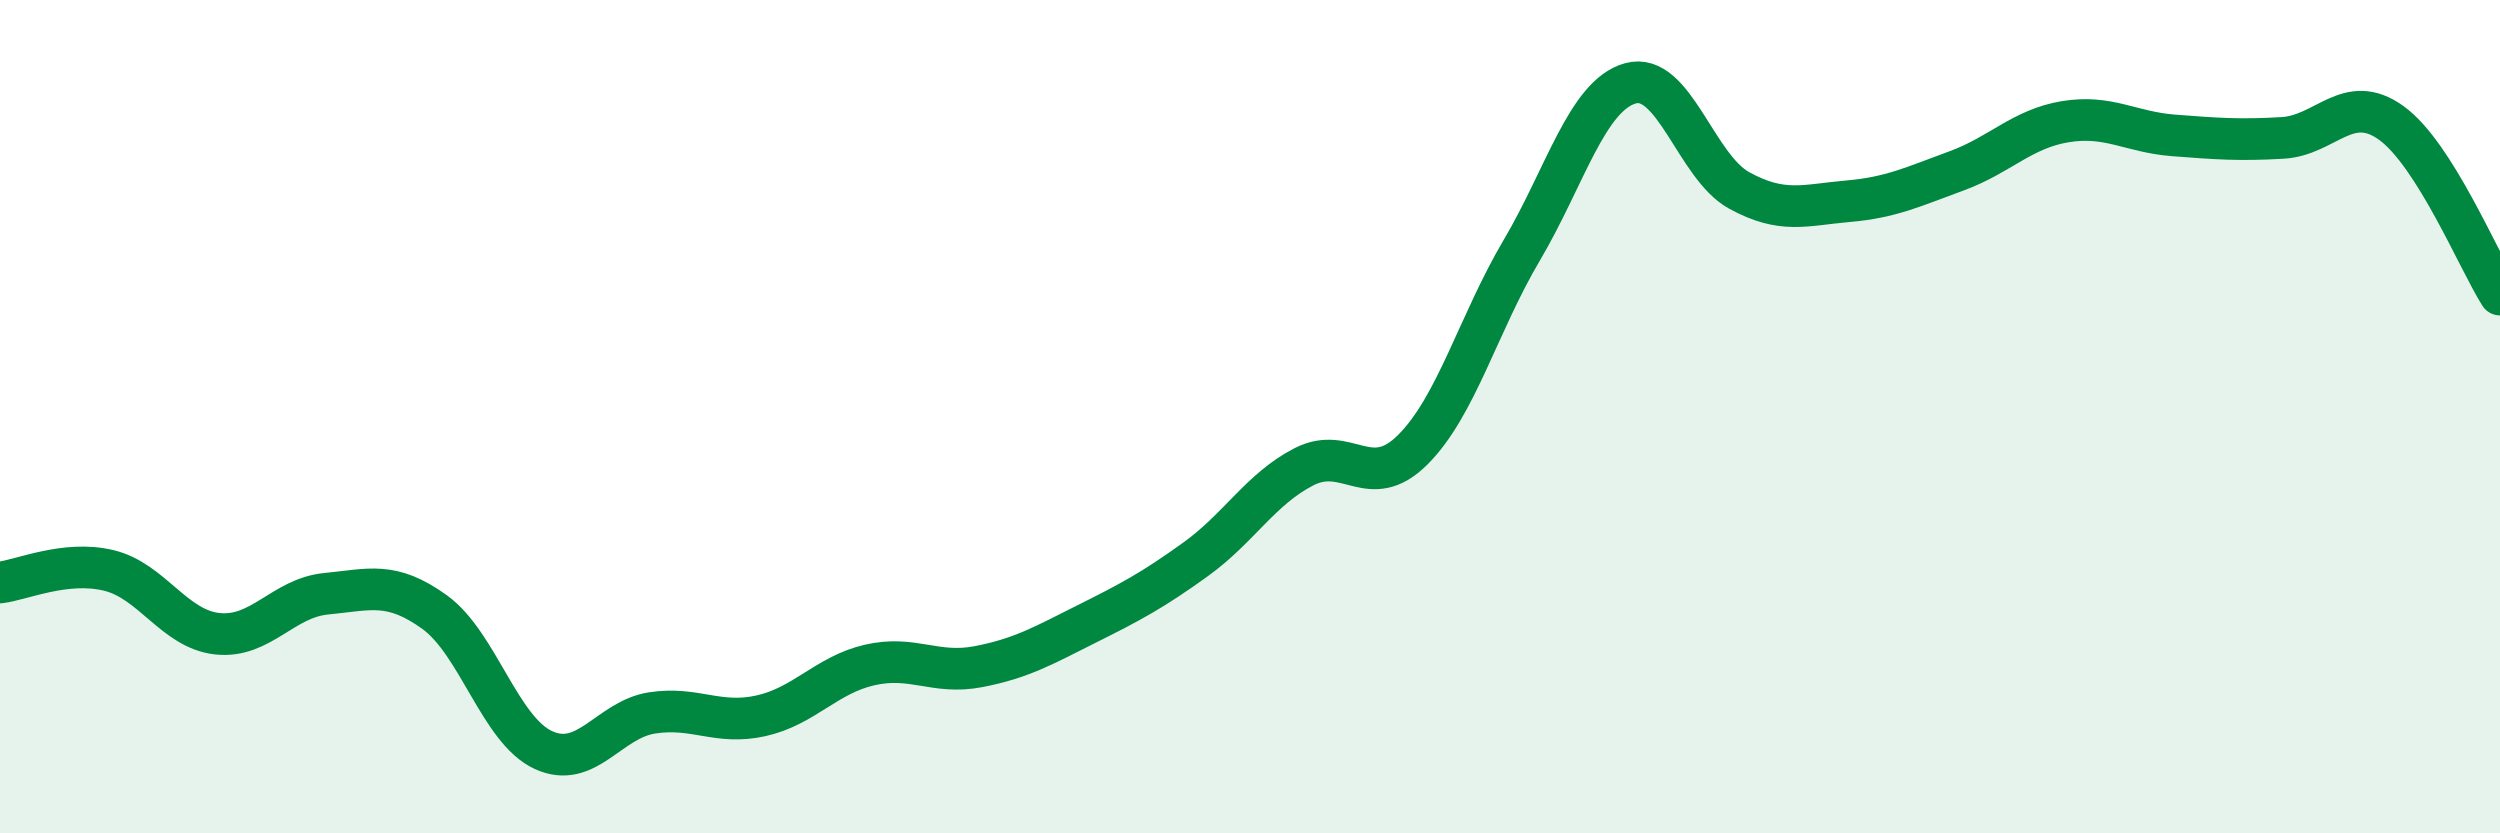 
    <svg width="60" height="20" viewBox="0 0 60 20" xmlns="http://www.w3.org/2000/svg">
      <path
        d="M 0,13.98 C 0.52,13.92 1.57,13.44 2.61,13.69 C 3.65,13.94 4.18,15.1 5.22,15.21 C 6.26,15.32 6.79,14.35 7.83,14.25 C 8.87,14.15 9.39,13.94 10.43,14.69 C 11.47,15.44 12,17.52 13.04,18 C 14.08,18.48 14.61,17.27 15.65,17.11 C 16.69,16.95 17.22,17.41 18.26,17.18 C 19.3,16.95 19.83,16.2 20.87,15.96 C 21.91,15.72 22.44,16.2 23.48,16 C 24.52,15.8 25.05,15.49 26.09,14.97 C 27.13,14.45 27.66,14.17 28.7,13.42 C 29.74,12.67 30.26,11.73 31.3,11.2 C 32.34,10.67 32.87,11.83 33.91,10.79 C 34.95,9.75 35.48,7.77 36.52,6.01 C 37.56,4.25 38.09,2.29 39.13,2 C 40.17,1.71 40.7,4 41.74,4.57 C 42.78,5.14 43.31,4.92 44.35,4.83 C 45.39,4.74 45.92,4.48 46.96,4.1 C 48,3.72 48.53,3.09 49.57,2.92 C 50.61,2.75 51.13,3.17 52.17,3.25 C 53.21,3.33 53.74,3.37 54.78,3.31 C 55.82,3.25 56.35,2.2 57.39,2.95 C 58.43,3.7 59.48,6.25 60,7.07L60 20L0 20Z"
        fill="#008740"
        opacity="0.1"
        stroke-linecap="round"
        stroke-linejoin="round"
      />
      <path
        d="M 0,13.98 C 0.52,13.92 1.57,13.44 2.61,13.69 C 3.65,13.94 4.18,15.1 5.22,15.21 C 6.26,15.32 6.79,14.35 7.83,14.25 C 8.87,14.15 9.39,13.94 10.43,14.69 C 11.47,15.44 12,17.52 13.04,18 C 14.08,18.48 14.61,17.27 15.65,17.11 C 16.69,16.95 17.22,17.41 18.26,17.18 C 19.3,16.95 19.83,16.2 20.87,15.96 C 21.91,15.72 22.44,16.2 23.48,16 C 24.52,15.8 25.05,15.49 26.09,14.97 C 27.13,14.45 27.66,14.17 28.7,13.42 C 29.74,12.67 30.26,11.73 31.3,11.2 C 32.34,10.67 32.87,11.83 33.91,10.79 C 34.95,9.75 35.48,7.77 36.52,6.01 C 37.56,4.25 38.09,2.29 39.13,2 C 40.17,1.71 40.7,4 41.74,4.57 C 42.78,5.14 43.31,4.92 44.35,4.83 C 45.39,4.74 45.92,4.48 46.96,4.1 C 48,3.72 48.53,3.09 49.57,2.92 C 50.61,2.75 51.13,3.17 52.17,3.25 C 53.21,3.33 53.74,3.37 54.78,3.31 C 55.82,3.25 56.35,2.2 57.39,2.95 C 58.43,3.7 59.48,6.25 60,7.07"
        stroke="#008740"
        stroke-width="1"
        fill="none"
        stroke-linecap="round"
        stroke-linejoin="round"
      />
    </svg>
  